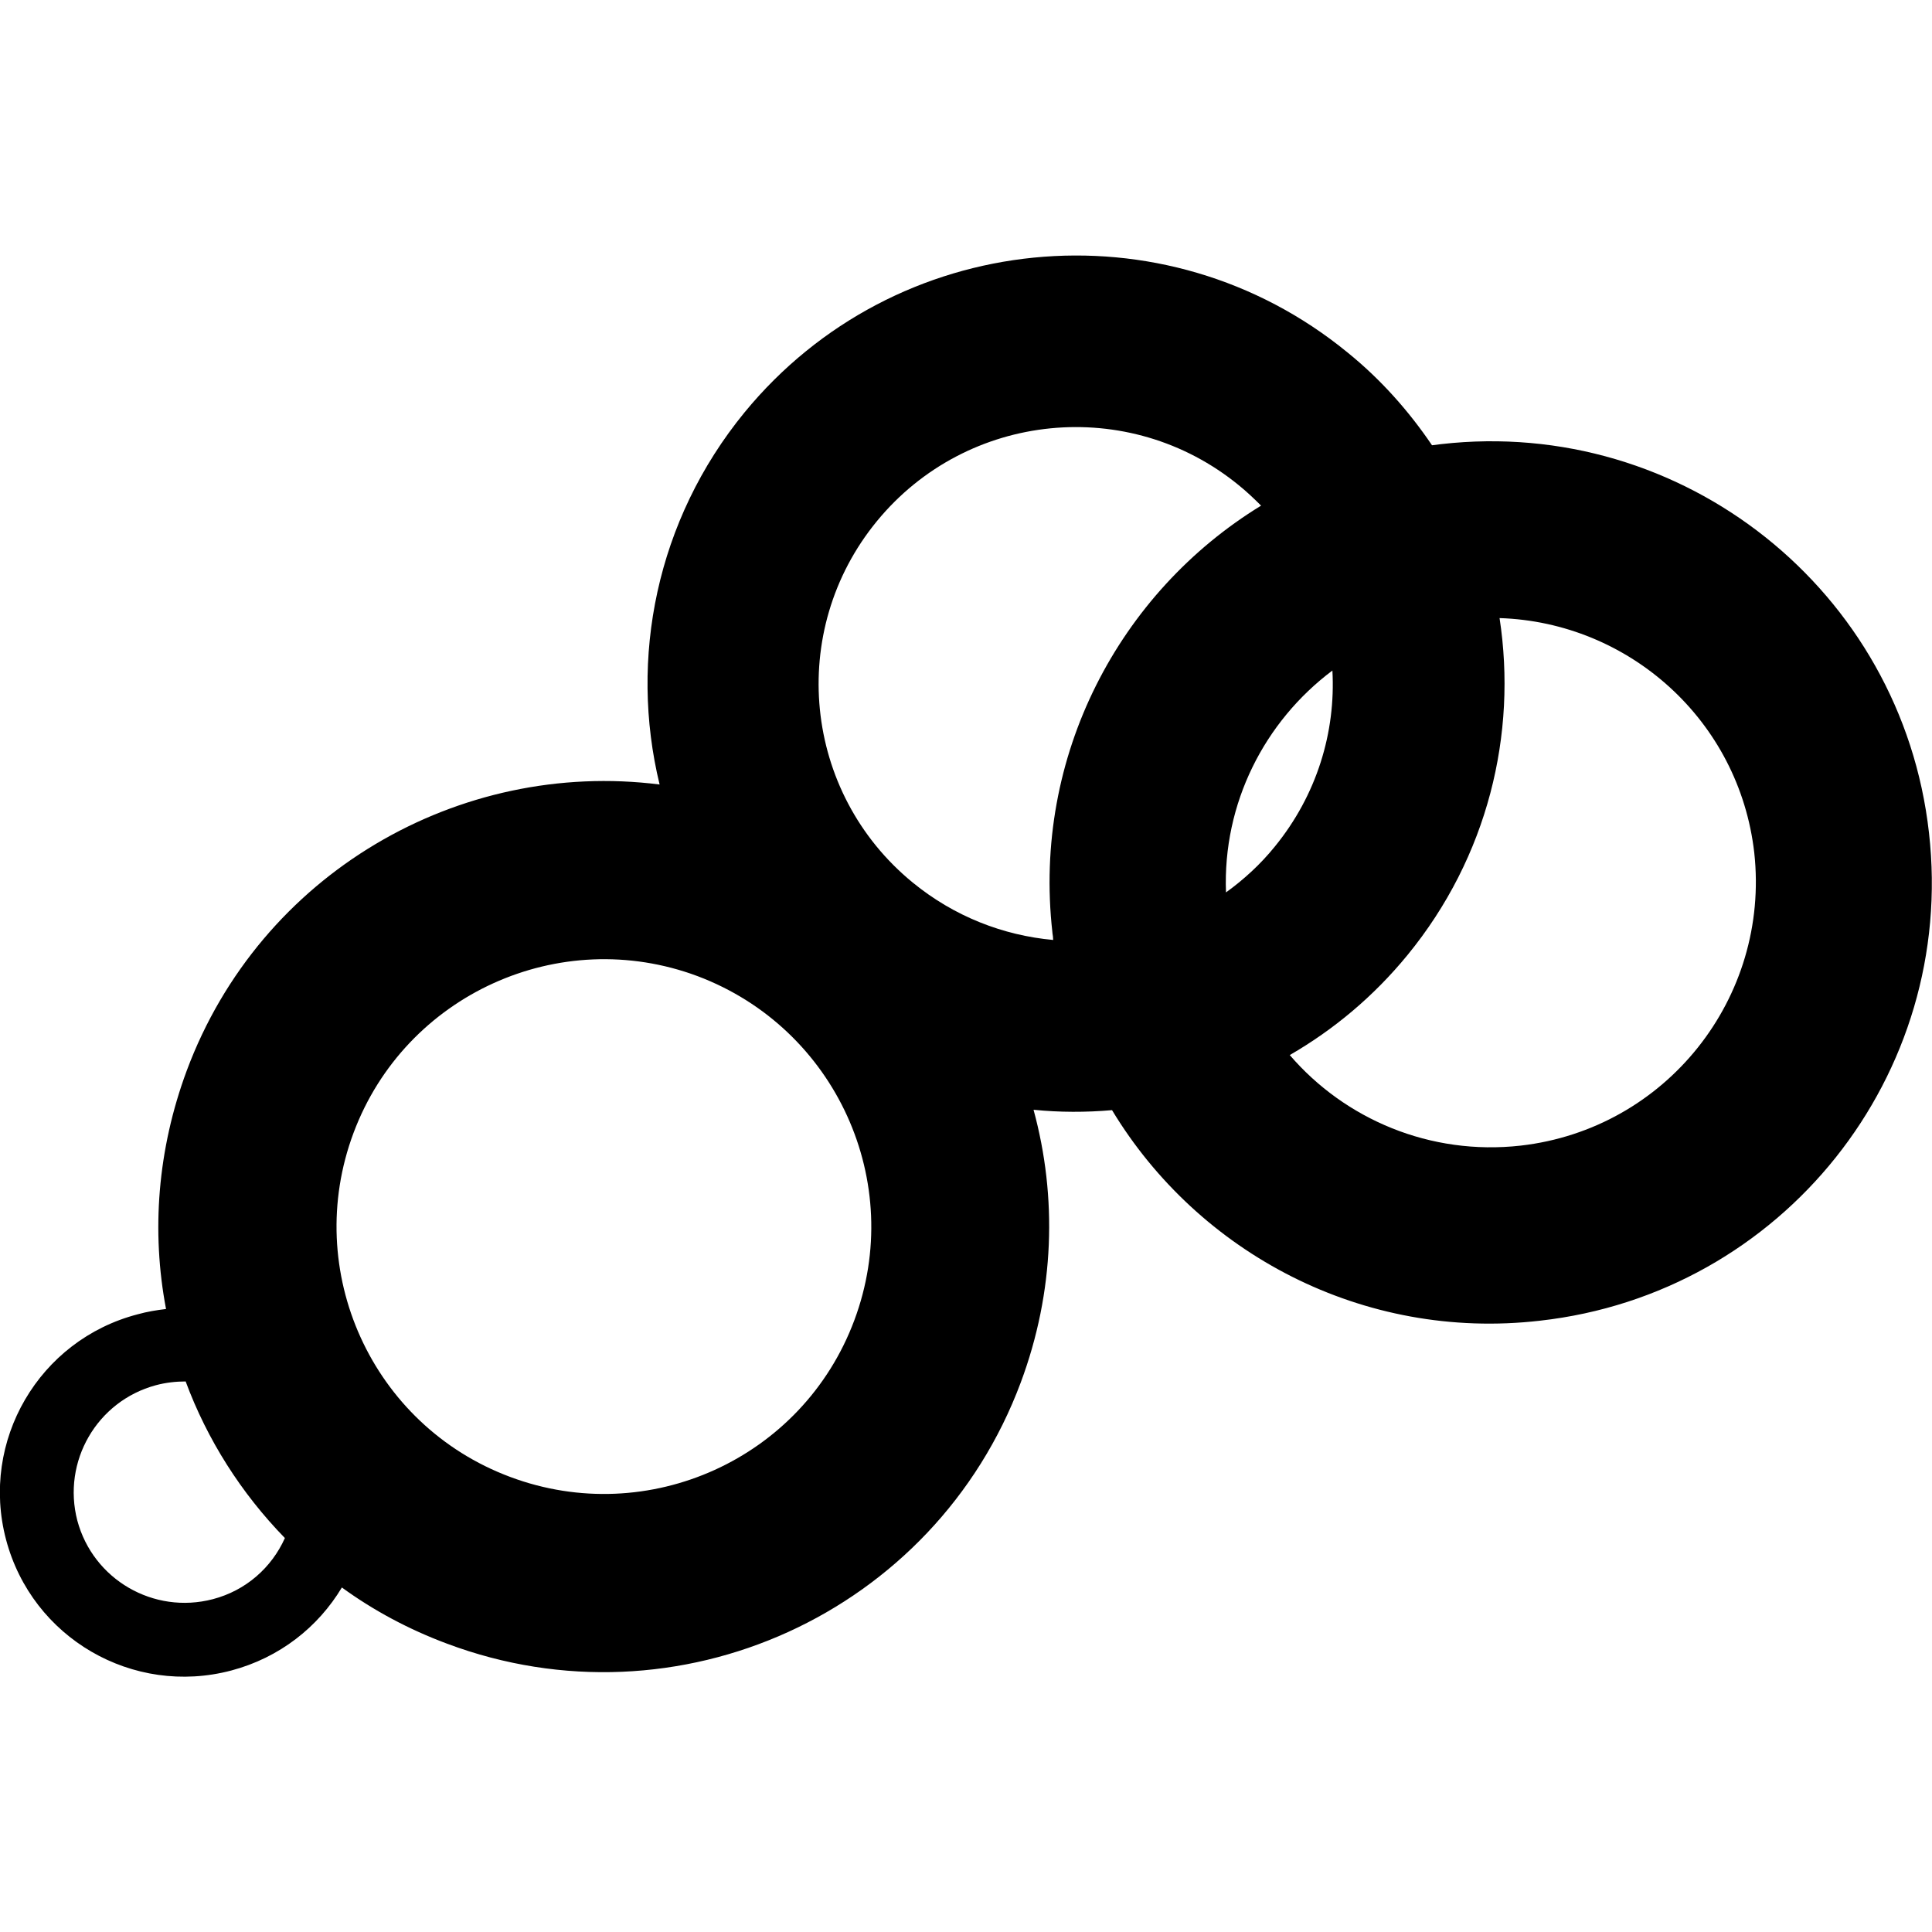 <svg xmlns="http://www.w3.org/2000/svg" xml:space="preserve" viewBox="0 0 512 512"><path d="M511.2 220.7c-7.2-64.2-65.2-110.3-129.3-103l-2.4.3c-6.1-9-13.5-17.4-22.4-24.6-48.5-39.7-120-32.6-159.8 15.9-23.4 28.6-30.6 65.2-22.5 98.6-53.1-6.7-105.8 23.5-125.3 75.8-7.8 21-9.4 42.7-5.5 63.2-2.5.3-5 .7-7.5 1.4-26.2 6.8-41.8 33.6-34.9 59.7s33.6 41.6 59.7 34.7c12.8-3.4 23-11.5 29.3-22 8.4 6.1 17.7 11.1 27.9 14.9 61.1 22.9 129.2-8.1 152-69.2 9-24.1 9.7-49.2 3.4-72.3 6.9.7 13.9.7 20.8.1 22.9 37.9 66.5 61.2 113.4 55.8 64.3-7.2 110.4-65.1 103.1-129.3m-173.4 3.7c-3.8 4.7-8.2 8.7-12.9 12.1-.9-23.6 10.2-45.3 28.2-58.8.9 16.3-4.1 33-15.3 46.7M56.4 423.8c-15.7 4.1-31.7-5.2-35.9-20.8-4.1-15.7 5.2-31.7 20.8-35.9 2.6-.7 5.3-1 7.9-1 5.7 15.4 14.7 29.6 26.3 41.5-3.5 7.8-10.3 13.9-19.1 16.2m170-73.9c-13.7 36.7-54.6 55.2-91.2 41.5-36.7-13.7-55.2-54.6-41.5-91.2s54.6-55.2 91.2-41.5c36.6 13.8 55.2 54.6 41.5 91.2m15.5-116c-29.1-23.8-33.4-66.7-9.5-95.8s66.8-33.3 95.9-9.5c2.1 1.7 4 3.5 5.9 5.4-37.6 23-60.6 66.4-55.3 113.1v.1c.1.6.2 1.3.2 1.9-13.2-1.2-26.2-6.2-37.2-15.2M403 303.6c-24 2.7-46.6-7-61.2-24 11.6-6.7 22.2-15.5 31.2-26.5 21.3-26 29.1-58.6 24.4-89.3 34.3 1.1 63.5 27.1 67.5 62.2 4.2 38.5-23.4 73.2-61.9 77.6"/></svg>